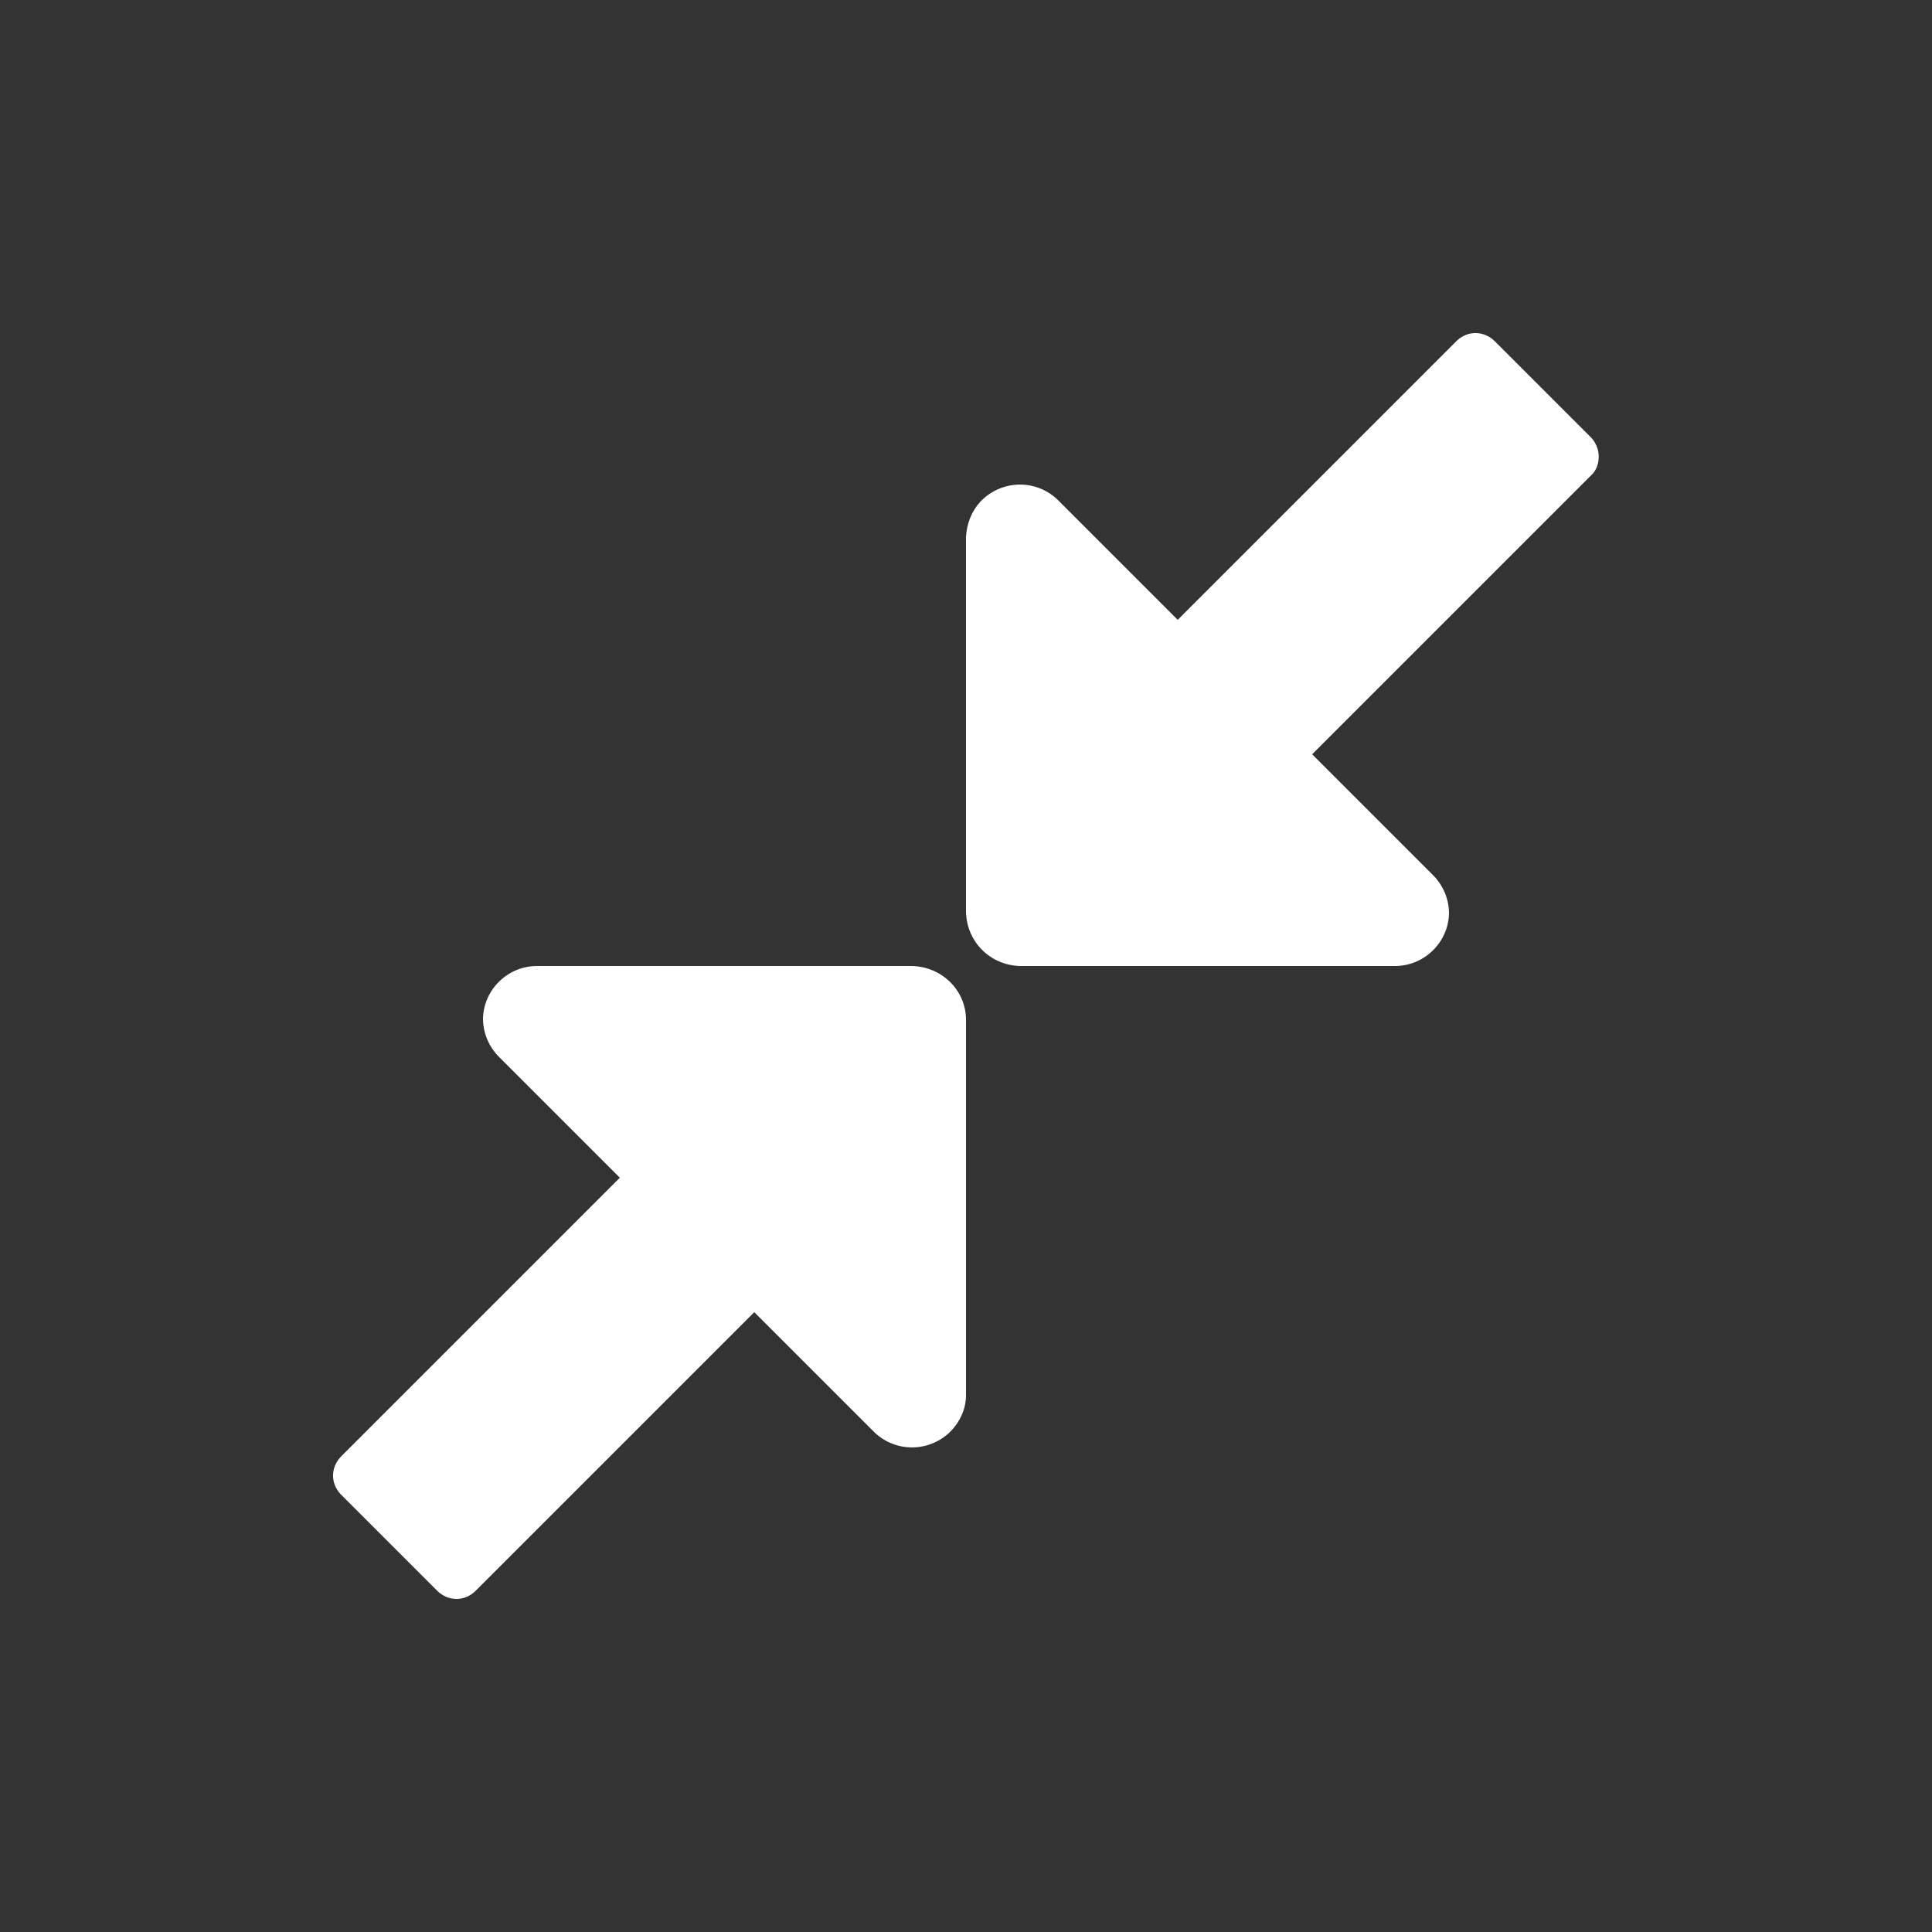 <svg version="1.2" xmlns="http://www.w3.org/2000/svg" xmlns:xlink="http://www.w3.org/1999/xlink" overflow="visible" preserveAspectRatio="none" viewBox="0 0 24 24" width="27" height="27"><rect x="0" y="0" width="24" height="24" fill="#333333" stroke="none"/><g><path xmlns:default="http://www.w3.org/2000/svg" id="compress" d="M12,12.67C12,12.3,11.7,12.01,11.33,12H6.67c-0.36,0-0.66,0.29-0.67,0.65c0,0.18,0.07,0.35,0.2,0.48l1.5,1.5  l-3.46,3.46c-0.13,0.13-0.14,0.33-0.01,0.47c0,0,0.01,0.01,0.01,0.01l1.19,1.19c0.13,0.13,0.33,0.14,0.47,0.01  c0,0,0.01-0.01,0.01-0.01l3.46-3.46l1.5,1.5c0.27,0.25,0.69,0.24,0.95-0.03C11.93,17.65,12,17.5,12,17.33V12.67L12,12.67z   M19.86,5.67c0-0.09-0.04-0.18-0.1-0.24l-1.19-1.19c-0.13-0.13-0.33-0.14-0.47-0.01c0,0-0.01,0.01-0.01,0.01L14.63,7.7l-1.5-1.5  c-0.27-0.25-0.69-0.24-0.95,0.03C12.07,6.35,12.01,6.5,12,6.67v4.66c0.01,0.37,0.3,0.66,0.67,0.67h4.66c0.36,0,0.66-0.29,0.67-0.65  c0-0.18-0.07-0.35-0.2-0.48l-1.5-1.5l3.46-3.46C19.83,5.85,19.86,5.76,19.86,5.67C19.86,5.67,19.86,5.67,19.86,5.67z" style="fill: rgb(255, 255, 255);" vector-effect="non-scaling-stroke"/></g></svg>